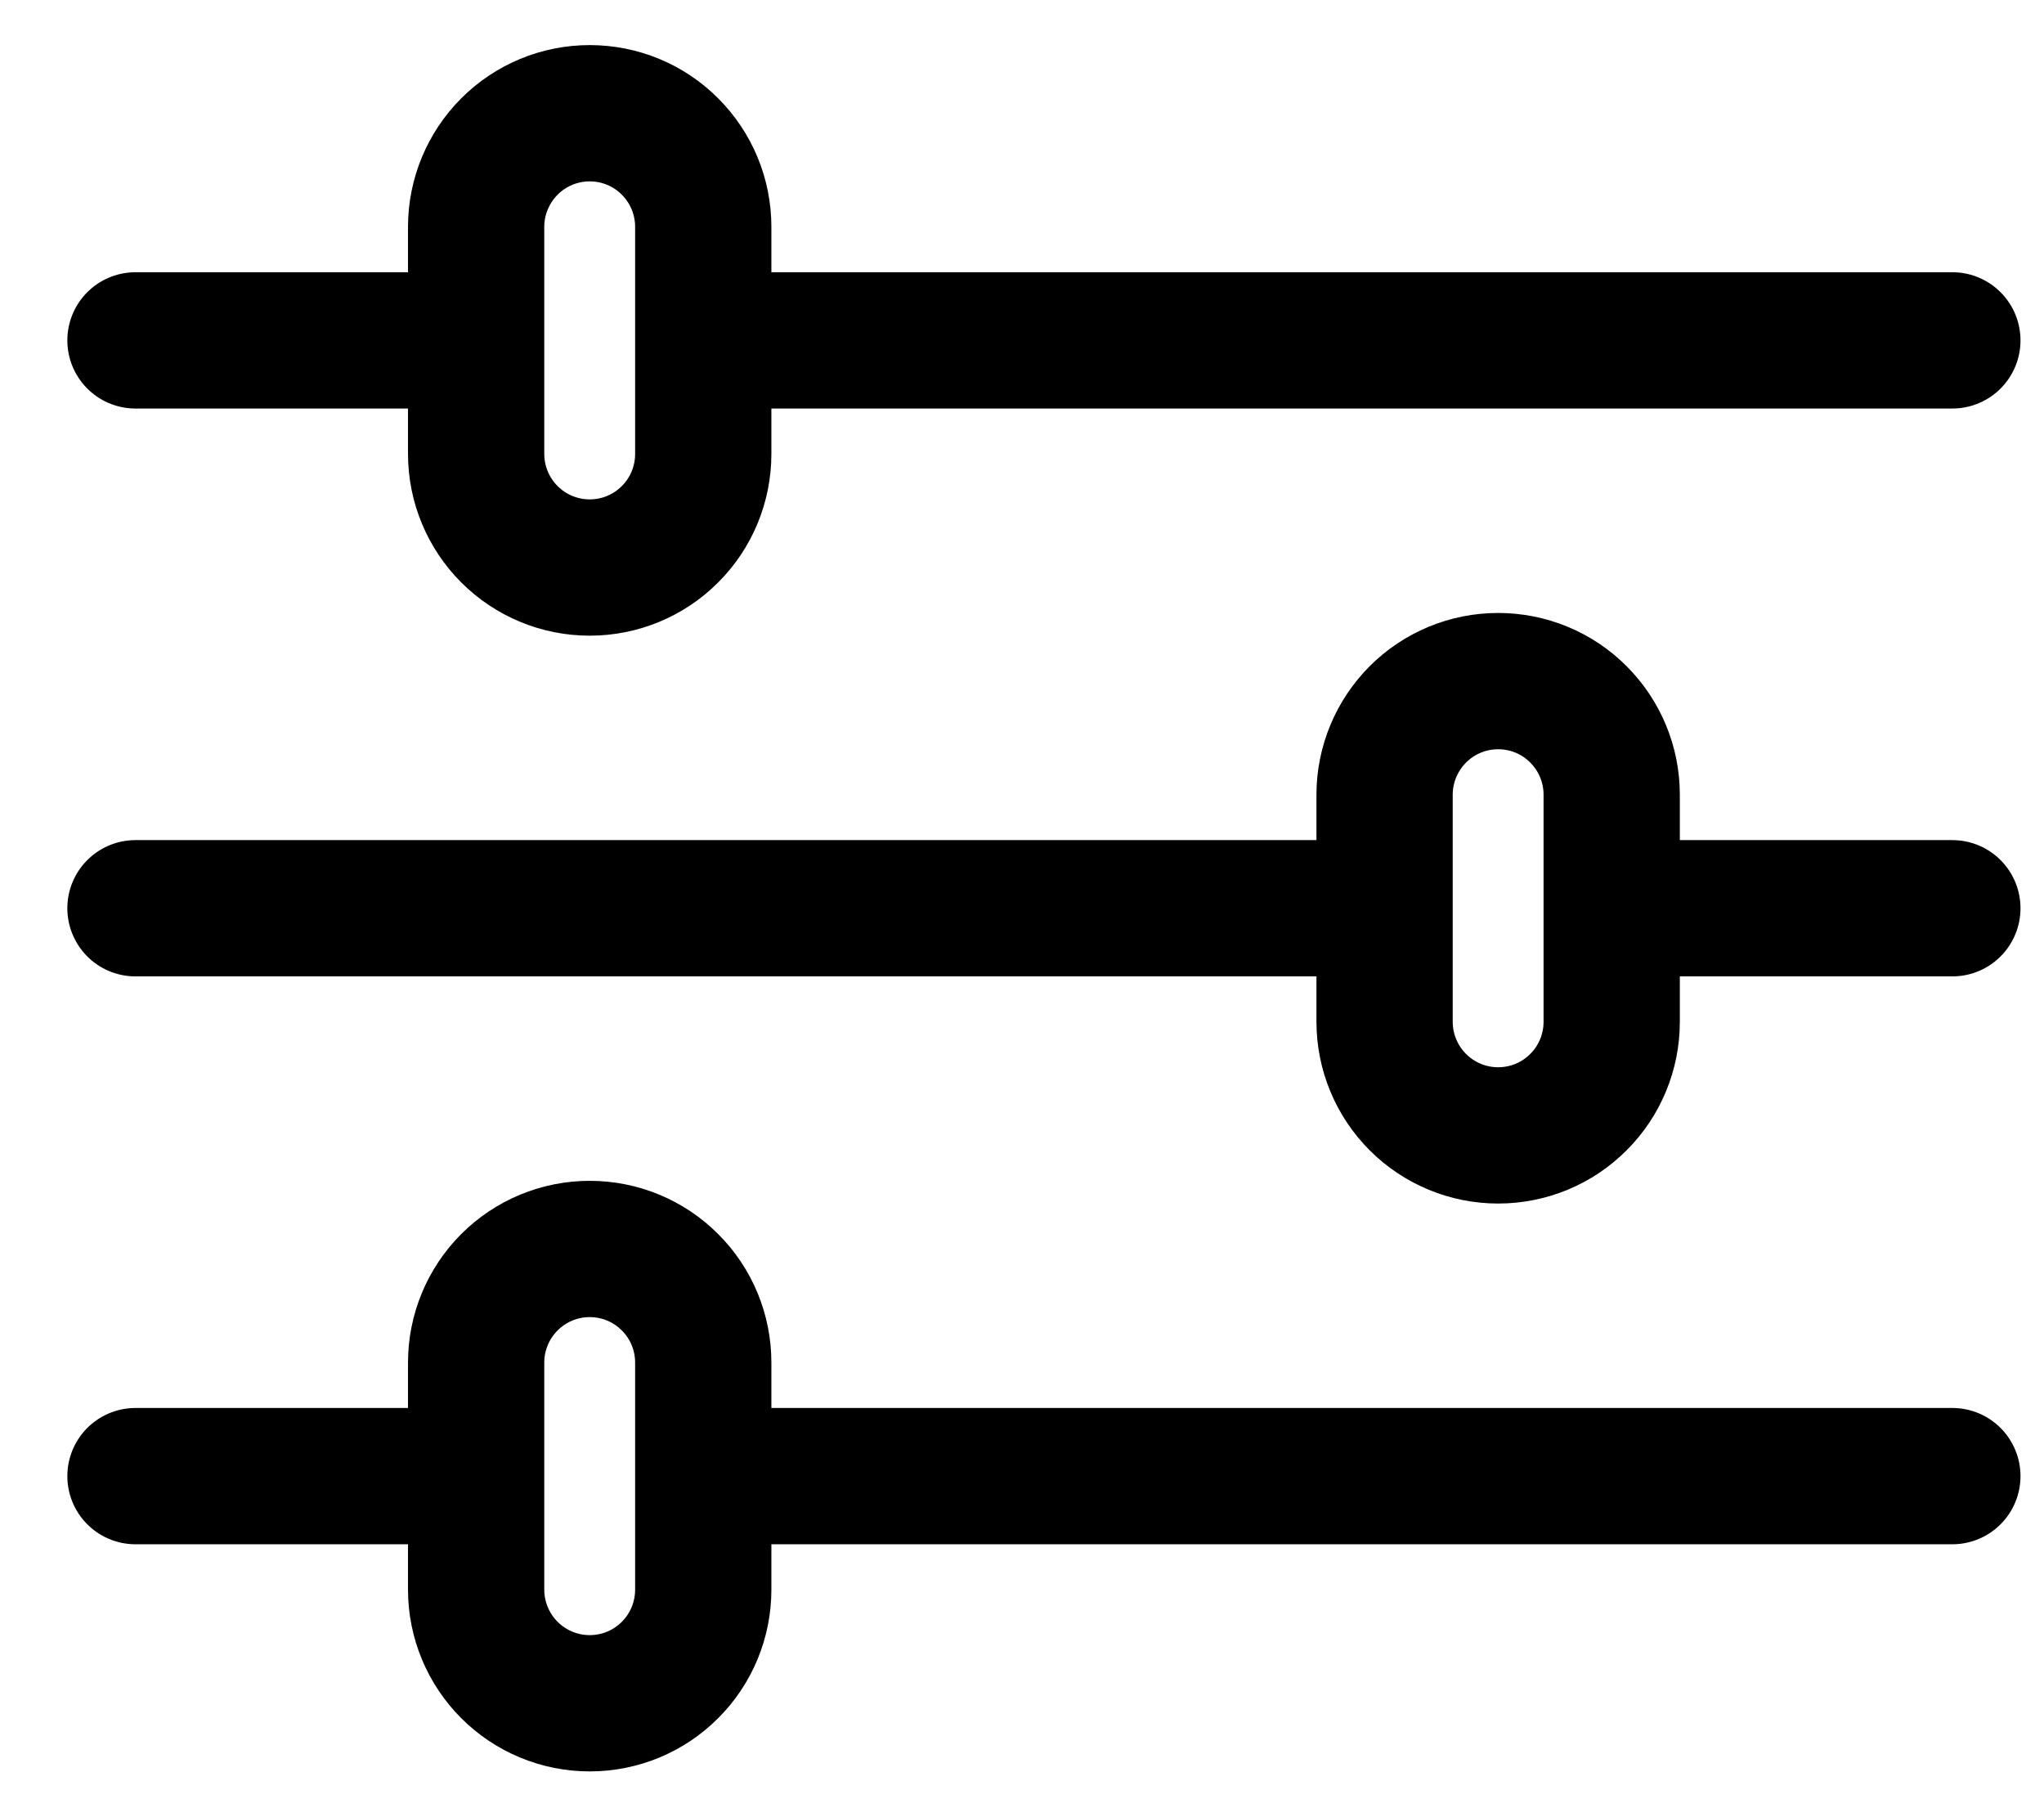 <svg width="18" height="16" viewBox="0 0 18 16" fill="none" xmlns="http://www.w3.org/2000/svg">
<path d="M17.193 2.997H6.193M4.193 2.997H1.193M17.193 12.997H6.193M4.193 12.997H1.193M12.193 7.997H1.193M17.193 7.997H14.193M5.193 0.997C5.459 0.997 5.713 1.102 5.9 1.29C6.088 1.478 6.193 1.732 6.193 1.997V3.997C6.193 4.262 6.088 4.517 5.9 4.704C5.713 4.892 5.459 4.997 5.193 4.997C4.928 4.997 4.674 4.892 4.486 4.704C4.299 4.517 4.193 4.262 4.193 3.997V1.997C4.193 1.732 4.299 1.478 4.486 1.29C4.674 1.102 4.928 0.997 5.193 0.997ZM5.193 10.997C5.459 10.997 5.713 11.102 5.9 11.29C6.088 11.477 6.193 11.732 6.193 11.997V13.997C6.193 14.262 6.088 14.517 5.9 14.704C5.713 14.892 5.459 14.997 5.193 14.997C4.928 14.997 4.674 14.892 4.486 14.704C4.299 14.517 4.193 14.262 4.193 13.997V11.997C4.193 11.732 4.299 11.477 4.486 11.29C4.674 11.102 4.928 10.997 5.193 10.997ZM13.193 5.997C13.459 5.997 13.713 6.102 13.9 6.29C14.088 6.478 14.193 6.732 14.193 6.997V8.997C14.193 9.262 14.088 9.517 13.9 9.704C13.713 9.892 13.459 9.997 13.193 9.997C12.928 9.997 12.674 9.892 12.486 9.704C12.299 9.517 12.193 9.262 12.193 8.997V6.997C12.193 6.732 12.299 6.478 12.486 6.29C12.674 6.102 12.928 5.997 13.193 5.997Z" stroke="black" stroke-width="1.2" stroke-linecap="round" stroke-linejoin="round"/>
</svg>
